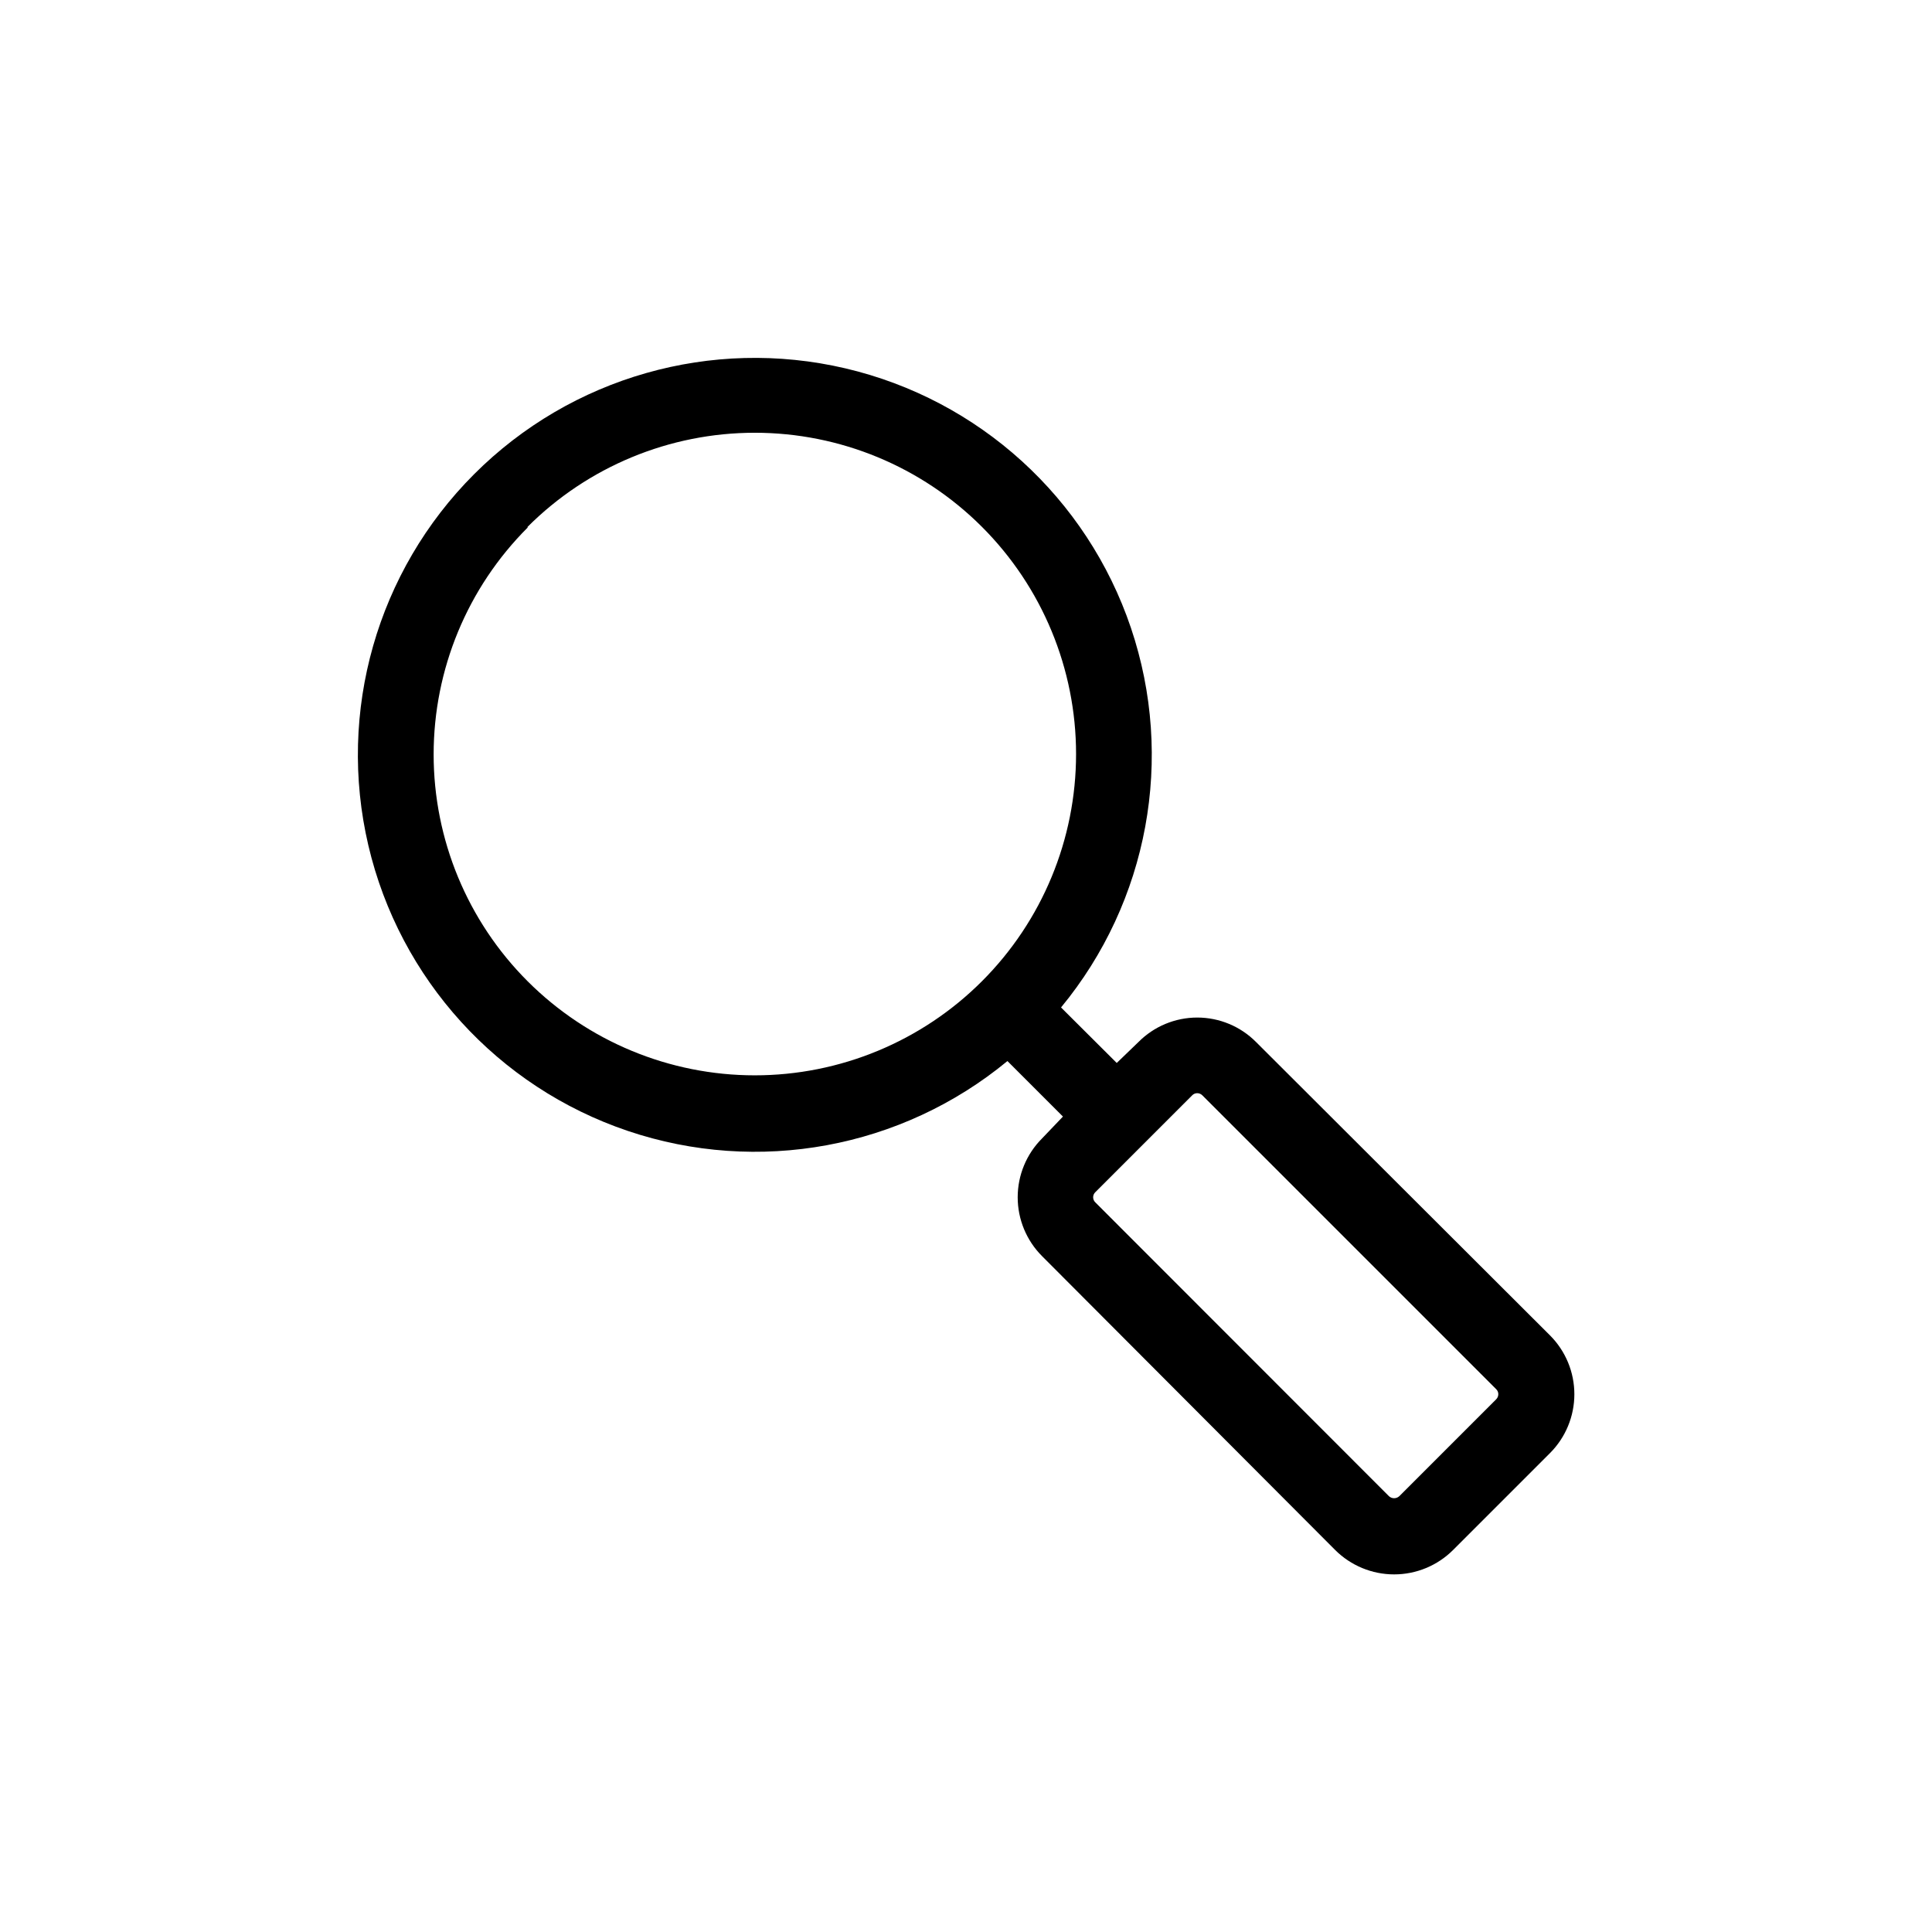 <?xml version="1.0" encoding="UTF-8"?>
<!-- Uploaded to: ICON Repo, www.svgrepo.com, Generator: ICON Repo Mixer Tools -->
<svg fill="#000000" width="800px" height="800px" version="1.1" viewBox="144 144 512 512" xmlns="http://www.w3.org/2000/svg">
 <path d="m410.98 425.19 14.711 14.711-5.539 5.797c-4.133 4.137-6.453 9.746-6.453 15.59 0 5.848 2.32 11.457 6.453 15.594l77.688 77.891c4.144 4.133 9.762 6.457 15.617 6.457s11.473-2.324 15.617-6.457l25.695-25.695c4.133-4.137 6.453-9.746 6.453-15.594 0-5.848-2.32-11.453-6.453-15.59l-77.891-77.738c-4.125-4.156-9.738-6.496-15.594-6.496-5.856 0-11.469 2.34-15.59 6.496l-5.746 5.539-14.762-14.711c23.156-28.066 30.16-66.109 18.523-100.59-11.637-34.477-40.266-60.488-75.695-68.781s-72.629 2.312-98.359 28.043-36.336 62.93-28.043 98.359 34.305 64.059 68.781 75.695c34.477 11.637 72.52 4.633 100.59-18.523zm23.277 34.766 25.695-25.695c0.34-0.355 0.816-0.555 1.309-0.555 0.508-0.004 1 0.195 1.359 0.555l77.891 77.891c0.355 0.34 0.555 0.812 0.555 1.309 0.004 0.508-0.195 0.996-0.555 1.359l-25.695 25.695c-0.77 0.703-1.949 0.703-2.719 0l-77.84-77.891c-0.359-0.352-0.562-0.832-0.562-1.336 0-0.5 0.203-0.984 0.562-1.332zm-150.44-176.33v-0.004c15.969-15.965 37.625-24.938 60.207-24.938 22.582 0 44.238 8.969 60.203 24.938 15.969 15.969 24.941 37.625 24.941 60.207s-8.973 44.238-24.941 60.207c-15.965 15.965-37.621 24.938-60.203 24.938-22.582 0-44.238-8.973-60.207-24.941-15.941-15.938-24.898-37.559-24.898-60.102 0-22.547 8.957-44.168 24.898-60.105z"/>
</svg>